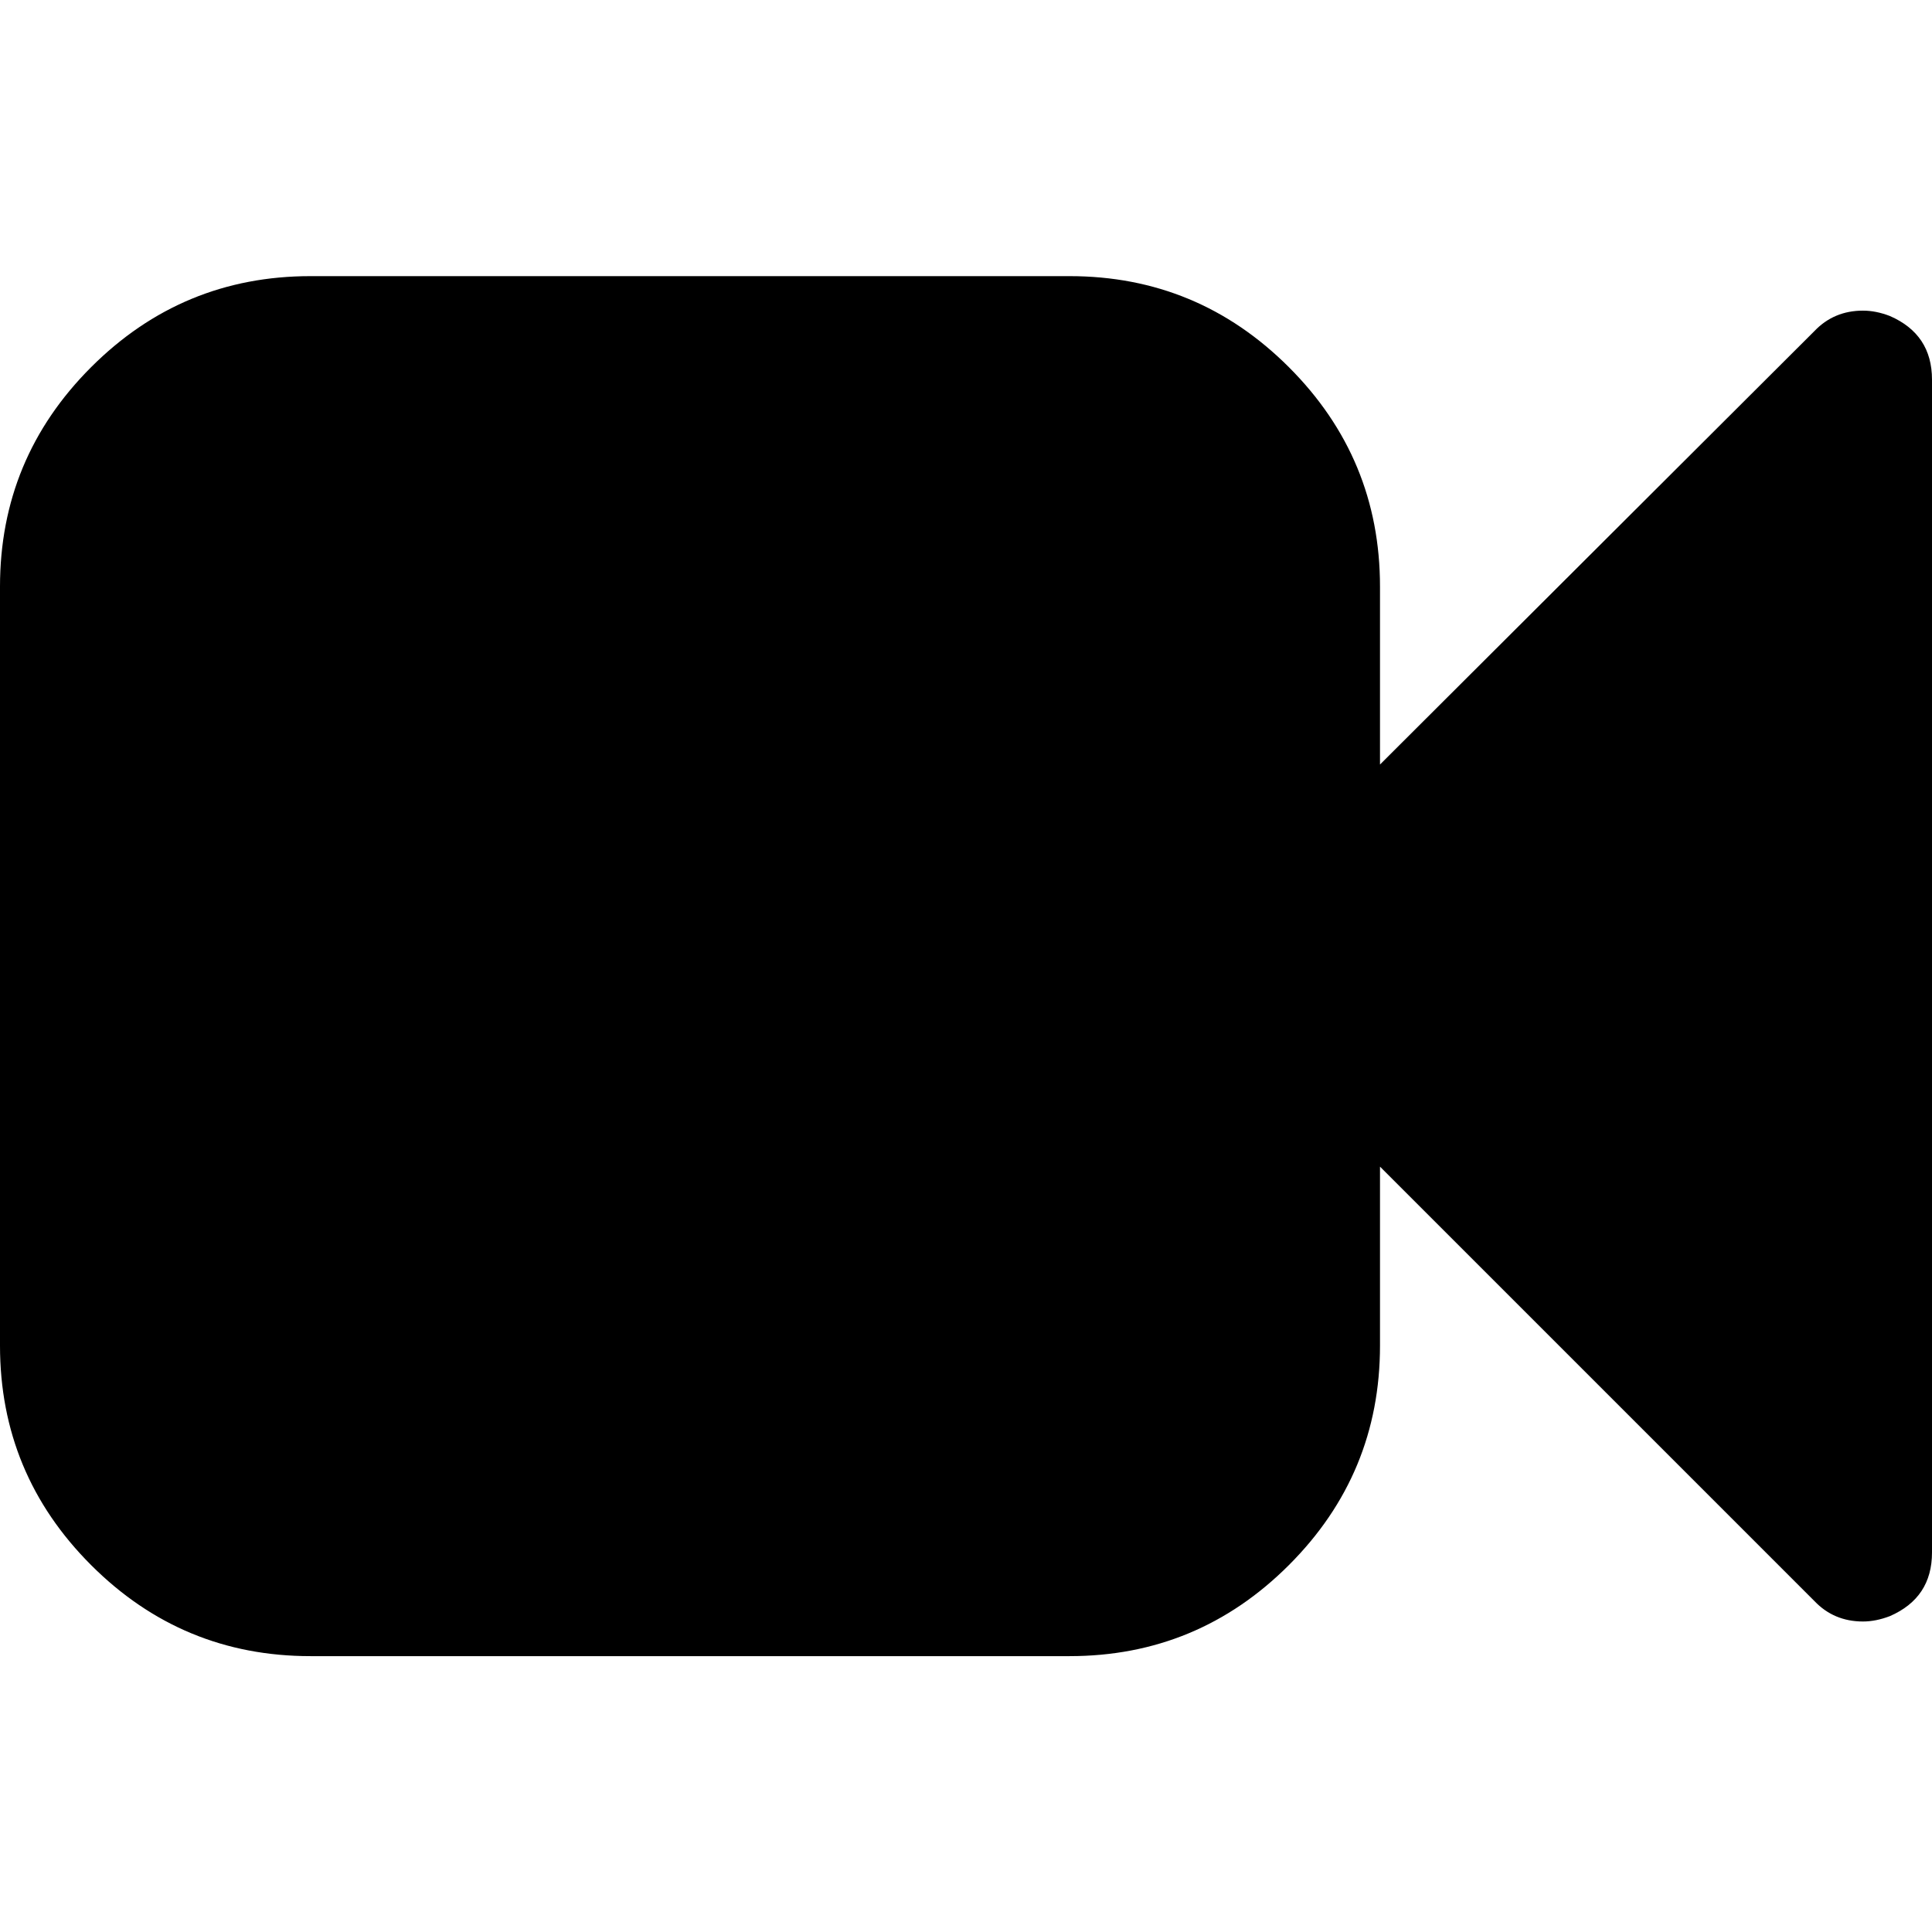 <svg xmlns="http://www.w3.org/2000/svg" width="14" height="14" viewBox="0 0 14 14"><path d="M14 2.75v8.5q0 .328-.305.461-.102.039-.195.039-.211 0-.352-.148L10 8.454v1.297q0 .93-.66 1.59t-1.59.66h-5.5q-.93 0-1.59-.66T0 9.751v-5.5q0-.93.66-1.59t1.59-.66h5.5q.93 0 1.59.66t.66 1.59V5.54l3.148-3.141q.141-.148.352-.148.094 0 .195.039.305.133.305.461z"/></svg>